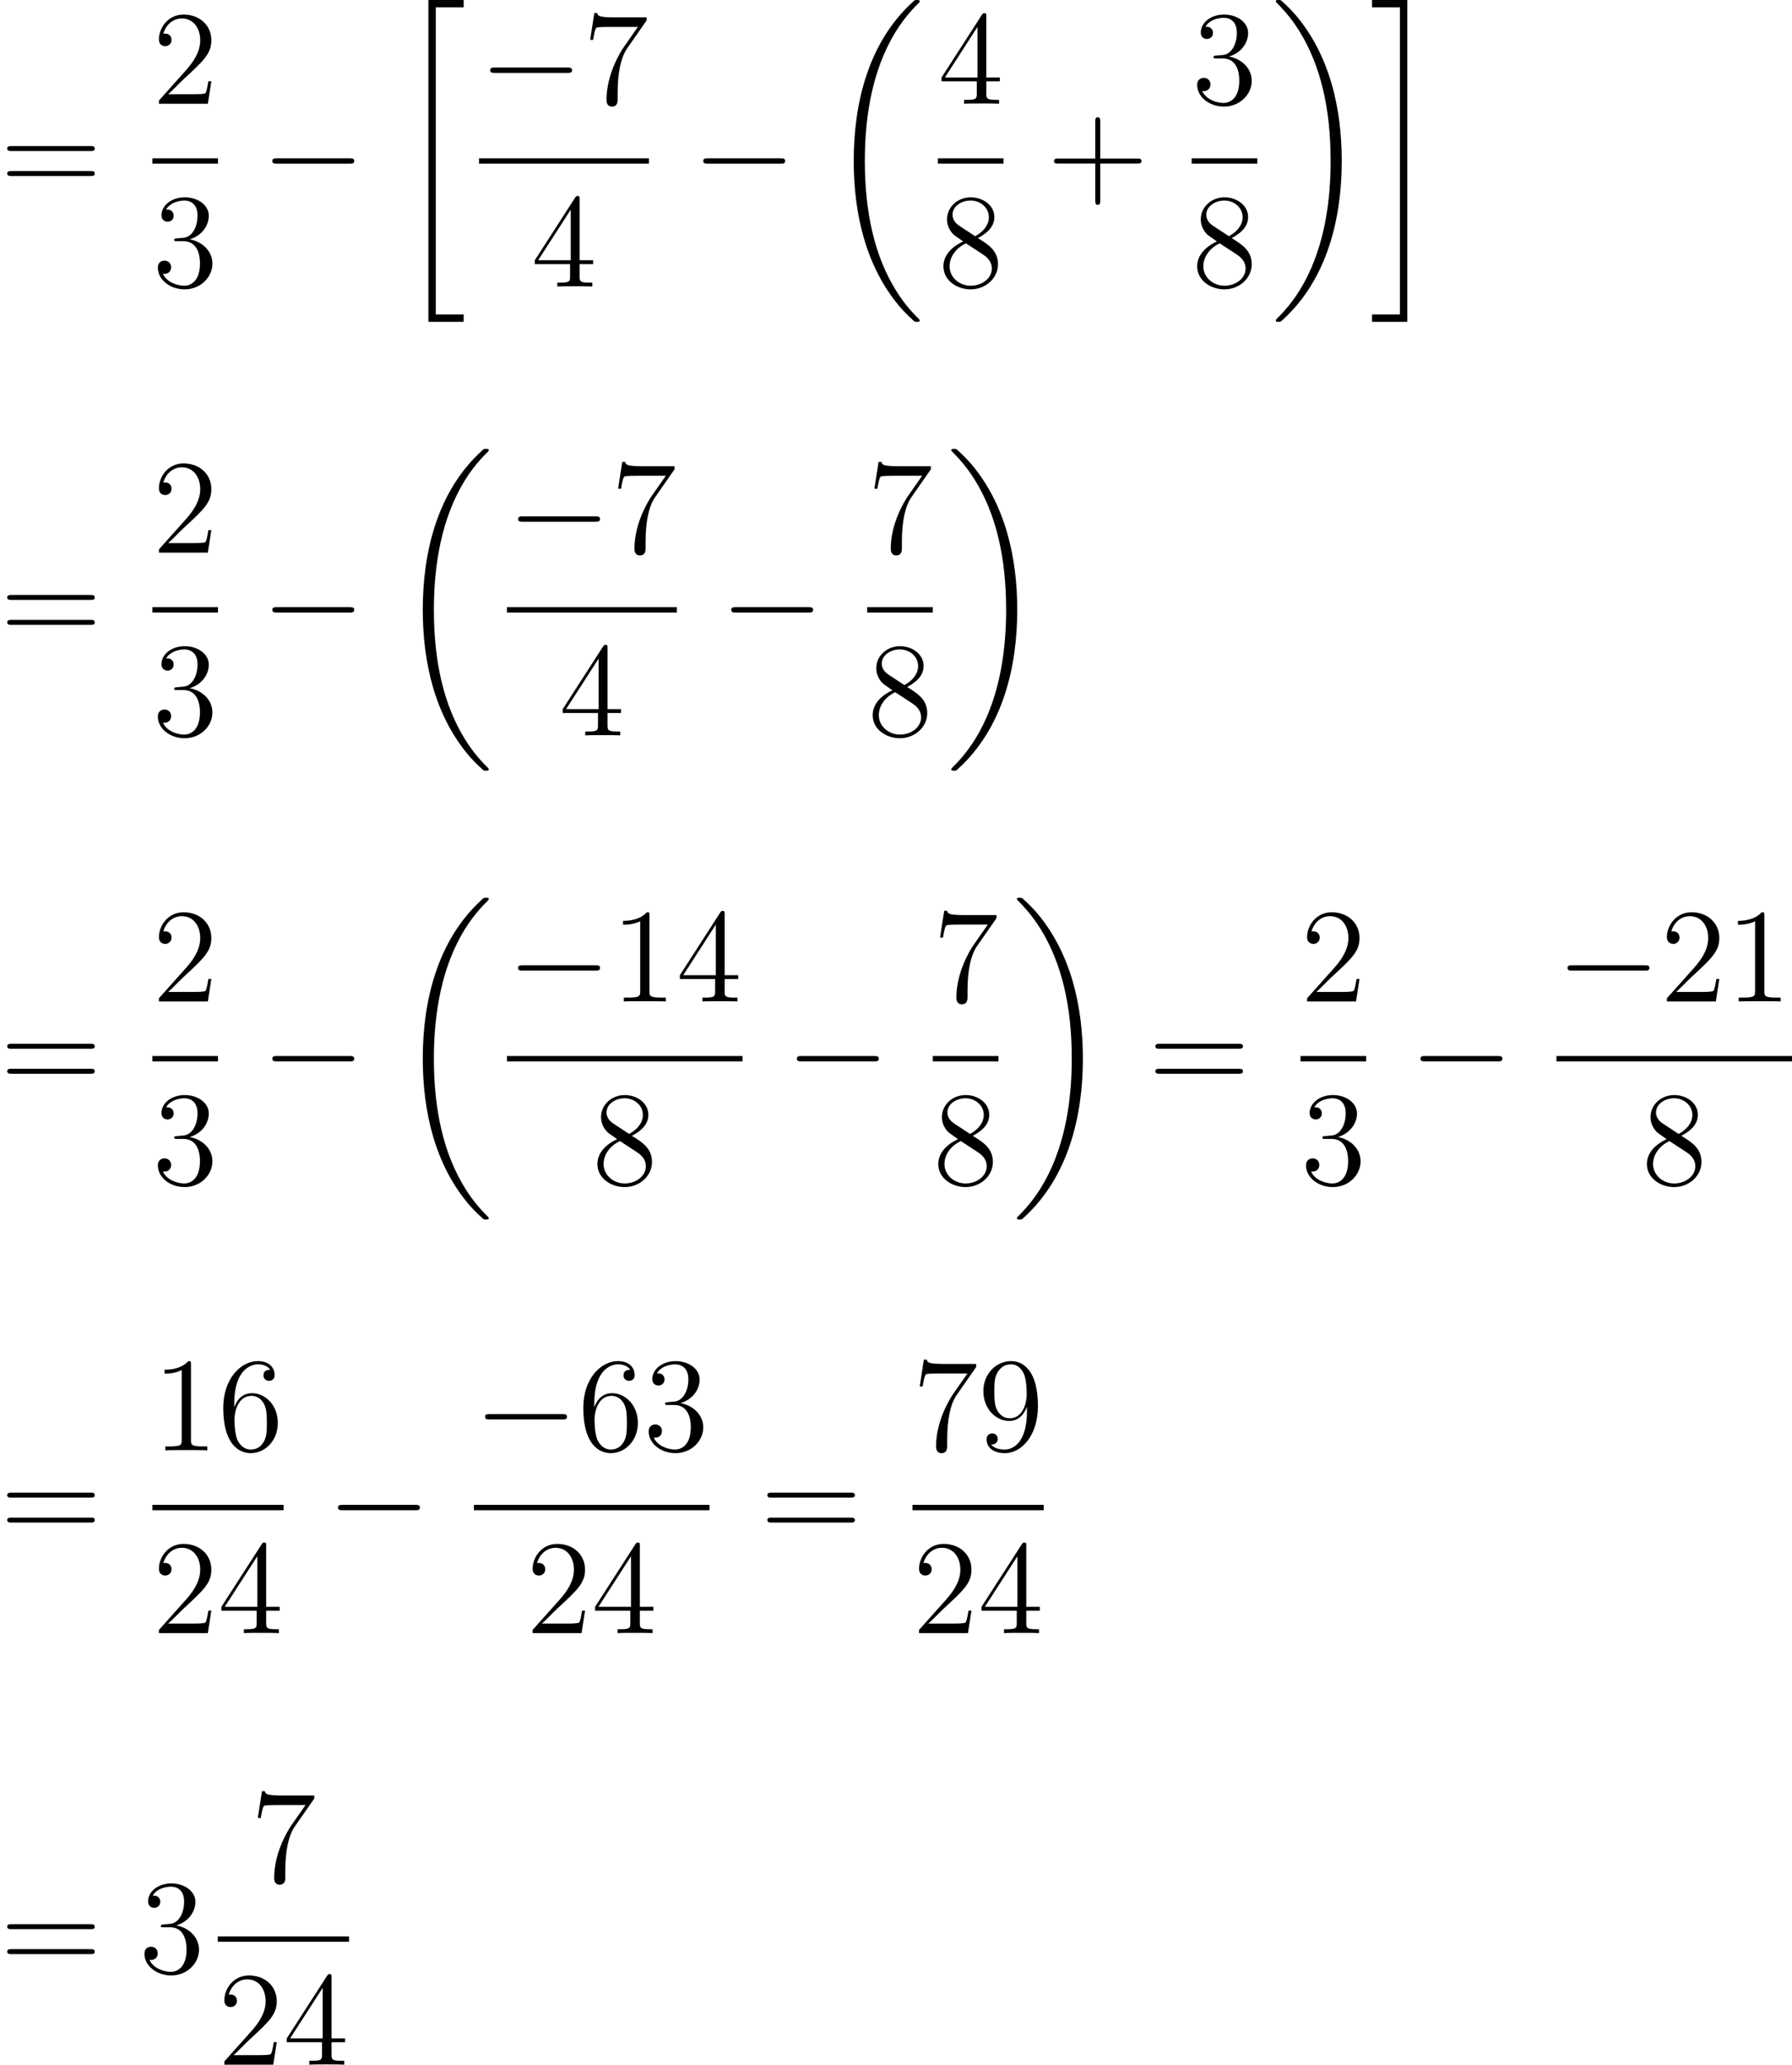 <?xml version='1.0'?>
<!-- This file was generated by dvisvgm 1.14.1 -->
<svg height='183.993pt' version='1.1' viewBox='153.557 66.75 159.798 183.993' width='159.798pt' xmlns='http://www.w3.org/2000/svg' xmlns:xlink='http://www.w3.org/1999/xlink'>
<defs>
<path d='M8.369 28.083C8.369 28.035 8.345 28.011 8.321 27.975C7.878 27.533 7.077 26.732 6.276 25.441C4.352 22.356 3.479 18.471 3.479 13.868C3.479 10.652 3.909 6.504 5.882 2.941C6.826 1.243 7.807 0.263 8.333 -0.263C8.369 -0.299 8.369 -0.323 8.369 -0.359C8.369 -0.478 8.285 -0.478 8.118 -0.478S7.926 -0.478 7.747 -0.299C3.742 3.347 2.487 8.823 2.487 13.856C2.487 18.554 3.563 23.289 6.599 26.863C6.838 27.138 7.293 27.628 7.783 28.059C7.926 28.202 7.95 28.202 8.118 28.202S8.369 28.202 8.369 28.083Z' id='g0-18'/>
<path d='M6.3 13.868C6.3 9.17 5.224 4.435 2.188 0.861C1.949 0.586 1.494 0.096 1.004 -0.335C0.861 -0.478 0.837 -0.478 0.669 -0.478C0.526 -0.478 0.418 -0.478 0.418 -0.359C0.418 -0.311 0.466 -0.263 0.49 -0.239C0.909 0.191 1.71 0.992 2.511 2.283C4.435 5.368 5.308 9.253 5.308 13.856C5.308 17.072 4.878 21.22 2.905 24.783C1.961 26.481 0.968 27.473 0.466 27.975C0.442 28.011 0.418 28.047 0.418 28.083C0.418 28.202 0.526 28.202 0.669 28.202C0.837 28.202 0.861 28.202 1.04 28.023C5.045 24.377 6.3 18.901 6.3 13.868Z' id='g0-19'/>
<path d='M2.989 28.202H6.133V27.545H3.646V0.179H6.133V-0.478H2.989V28.202Z' id='g0-20'/>
<path d='M2.654 27.545H0.167V28.202H3.312V-0.478H0.167V0.179H2.654V27.545Z' id='g0-21'/>
<path d='M7.878 -2.75C8.082 -2.75 8.297 -2.75 8.297 -2.989S8.082 -3.228 7.878 -3.228H1.411C1.207 -3.228 0.992 -3.228 0.992 -2.989S1.207 -2.75 1.411 -2.75H7.878Z' id='g1-0'/>
<path d='M4.77 -2.762H8.07C8.237 -2.762 8.452 -2.762 8.452 -2.977C8.452 -3.204 8.249 -3.204 8.07 -3.204H4.77V-6.504C4.77 -6.671 4.77 -6.886 4.555 -6.886C4.328 -6.886 4.328 -6.683 4.328 -6.504V-3.204H1.028C0.861 -3.204 0.646 -3.204 0.646 -2.989C0.646 -2.762 0.849 -2.762 1.028 -2.762H4.328V0.538C4.328 0.705 4.328 0.921 4.543 0.921C4.77 0.921 4.77 0.717 4.77 0.538V-2.762Z' id='g2-43'/>
<path d='M3.443 -7.663C3.443 -7.938 3.443 -7.95 3.204 -7.95C2.917 -7.627 2.319 -7.185 1.088 -7.185V-6.838C1.363 -6.838 1.961 -6.838 2.618 -7.149V-0.921C2.618 -0.49 2.582 -0.347 1.53 -0.347H1.16V0C1.482 -0.024 2.642 -0.024 3.037 -0.024S4.579 -0.024 4.902 0V-0.347H4.531C3.479 -0.347 3.443 -0.49 3.443 -0.921V-7.663Z' id='g2-49'/>
<path d='M5.26 -2.008H4.997C4.961 -1.805 4.866 -1.148 4.746 -0.956C4.663 -0.849 3.981 -0.849 3.622 -0.849H1.411C1.734 -1.124 2.463 -1.889 2.774 -2.176C4.591 -3.85 5.26 -4.471 5.26 -5.655C5.26 -7.03 4.172 -7.95 2.786 -7.95S0.586 -6.767 0.586 -5.738C0.586 -5.129 1.112 -5.129 1.148 -5.129C1.399 -5.129 1.71 -5.308 1.71 -5.691C1.71 -6.025 1.482 -6.253 1.148 -6.253C1.04 -6.253 1.016 -6.253 0.98 -6.241C1.207 -7.054 1.853 -7.603 2.63 -7.603C3.646 -7.603 4.268 -6.755 4.268 -5.655C4.268 -4.639 3.682 -3.754 3.001 -2.989L0.586 -0.287V0H4.949L5.26 -2.008Z' id='g2-50'/>
<path d='M2.2 -4.292C1.997 -4.28 1.949 -4.268 1.949 -4.16C1.949 -4.041 2.008 -4.041 2.224 -4.041H2.774C3.79 -4.041 4.244 -3.204 4.244 -2.056C4.244 -0.49 3.431 -0.072 2.845 -0.072C2.271 -0.072 1.291 -0.347 0.944 -1.136C1.327 -1.076 1.674 -1.291 1.674 -1.722C1.674 -2.068 1.423 -2.307 1.088 -2.307C0.801 -2.307 0.49 -2.14 0.49 -1.686C0.49 -0.622 1.554 0.251 2.881 0.251C4.304 0.251 5.356 -0.837 5.356 -2.044C5.356 -3.144 4.471 -4.005 3.324 -4.208C4.364 -4.507 5.033 -5.38 5.033 -6.312C5.033 -7.257 4.053 -7.95 2.893 -7.95C1.698 -7.95 0.813 -7.221 0.813 -6.348C0.813 -5.87 1.184 -5.774 1.363 -5.774C1.614 -5.774 1.901 -5.954 1.901 -6.312C1.901 -6.695 1.614 -6.862 1.351 -6.862C1.279 -6.862 1.255 -6.862 1.219 -6.85C1.674 -7.663 2.798 -7.663 2.857 -7.663C3.252 -7.663 4.029 -7.484 4.029 -6.312C4.029 -6.085 3.993 -5.416 3.646 -4.902C3.288 -4.376 2.881 -4.34 2.558 -4.328L2.2 -4.292Z' id='g2-51'/>
<path d='M4.316 -7.783C4.316 -8.01 4.316 -8.07 4.148 -8.07C4.053 -8.07 4.017 -8.07 3.921 -7.926L0.323 -2.343V-1.997H3.467V-0.909C3.467 -0.466 3.443 -0.347 2.57 -0.347H2.331V0C2.606 -0.024 3.551 -0.024 3.885 -0.024S5.177 -0.024 5.452 0V-0.347H5.212C4.352 -0.347 4.316 -0.466 4.316 -0.909V-1.997H5.523V-2.343H4.316V-7.783ZM3.527 -6.85V-2.343H0.622L3.527 -6.85Z' id='g2-52'/>
<path d='M1.47 -4.16C1.47 -7.185 2.941 -7.663 3.587 -7.663C4.017 -7.663 4.447 -7.532 4.674 -7.173C4.531 -7.173 4.077 -7.173 4.077 -6.683C4.077 -6.42 4.256 -6.193 4.567 -6.193C4.866 -6.193 5.069 -6.372 5.069 -6.719C5.069 -7.34 4.615 -7.95 3.575 -7.95C2.068 -7.95 0.49 -6.408 0.49 -3.778C0.49 -0.49 1.925 0.251 2.941 0.251C4.244 0.251 5.356 -0.885 5.356 -2.439C5.356 -4.029 4.244 -5.093 3.049 -5.093C1.985 -5.093 1.59 -4.172 1.47 -3.838V-4.16ZM2.941 -0.072C2.188 -0.072 1.829 -0.741 1.722 -0.992C1.614 -1.303 1.494 -1.889 1.494 -2.726C1.494 -3.67 1.925 -4.854 3.001 -4.854C3.658 -4.854 4.005 -4.411 4.184 -4.005C4.376 -3.563 4.376 -2.965 4.376 -2.451C4.376 -1.841 4.376 -1.303 4.148 -0.849C3.85 -0.275 3.419 -0.072 2.941 -0.072Z' id='g2-54'/>
<path d='M5.679 -7.424V-7.699H2.798C1.351 -7.699 1.327 -7.855 1.279 -8.082H1.016L0.646 -5.691H0.909C0.944 -5.906 1.052 -6.647 1.207 -6.779C1.303 -6.85 2.2 -6.85 2.367 -6.85H4.902L3.634 -5.033C3.312 -4.567 2.104 -2.606 2.104 -0.359C2.104 -0.227 2.104 0.251 2.594 0.251C3.096 0.251 3.096 -0.215 3.096 -0.371V-0.968C3.096 -2.75 3.383 -4.136 3.945 -4.937L5.679 -7.424Z' id='g2-55'/>
<path d='M3.563 -4.316C4.16 -4.639 5.033 -5.189 5.033 -6.193C5.033 -7.233 4.029 -7.95 2.929 -7.95C1.745 -7.95 0.813 -7.077 0.813 -5.99C0.813 -5.583 0.933 -5.177 1.267 -4.77C1.399 -4.615 1.411 -4.603 2.248 -4.017C1.088 -3.479 0.49 -2.678 0.49 -1.805C0.49 -0.538 1.698 0.251 2.917 0.251C4.244 0.251 5.356 -0.729 5.356 -1.985C5.356 -3.204 4.495 -3.742 3.563 -4.316ZM1.937 -5.392C1.781 -5.499 1.303 -5.81 1.303 -6.396C1.303 -7.173 2.116 -7.663 2.917 -7.663C3.778 -7.663 4.543 -7.042 4.543 -6.181C4.543 -5.452 4.017 -4.866 3.324 -4.483L1.937 -5.392ZM2.499 -3.85L3.945 -2.905C4.256 -2.702 4.806 -2.331 4.806 -1.602C4.806 -0.693 3.885 -0.072 2.929 -0.072C1.913 -0.072 1.04 -0.813 1.04 -1.805C1.04 -2.738 1.722 -3.491 2.499 -3.85Z' id='g2-56'/>
<path d='M4.376 -3.479C4.376 -0.658 3.12 -0.072 2.403 -0.072C2.116 -0.072 1.482 -0.108 1.184 -0.526H1.255C1.339 -0.502 1.769 -0.574 1.769 -1.016C1.769 -1.279 1.59 -1.506 1.279 -1.506S0.777 -1.303 0.777 -0.992C0.777 -0.251 1.375 0.251 2.415 0.251C3.909 0.251 5.356 -1.339 5.356 -3.933C5.356 -7.149 4.017 -7.95 2.965 -7.95C1.65 -7.95 0.49 -6.85 0.49 -5.272S1.602 -2.618 2.798 -2.618C3.682 -2.618 4.136 -3.264 4.376 -3.873V-3.479ZM2.845 -2.857C2.092 -2.857 1.769 -3.467 1.662 -3.694C1.47 -4.148 1.47 -4.722 1.47 -5.26C1.47 -5.93 1.47 -6.504 1.781 -6.994C1.997 -7.317 2.319 -7.663 2.965 -7.663C3.646 -7.663 3.993 -7.066 4.113 -6.791C4.352 -6.205 4.352 -5.189 4.352 -5.009C4.352 -4.005 3.897 -2.857 2.845 -2.857Z' id='g2-57'/>
<path d='M8.07 -3.873C8.237 -3.873 8.452 -3.873 8.452 -4.089C8.452 -4.316 8.249 -4.316 8.07 -4.316H1.028C0.861 -4.316 0.646 -4.316 0.646 -4.101C0.646 -3.873 0.849 -3.873 1.028 -3.873H8.07ZM8.07 -1.65C8.237 -1.65 8.452 -1.65 8.452 -1.865C8.452 -2.092 8.249 -2.092 8.07 -2.092H1.028C0.861 -2.092 0.646 -2.092 0.646 -1.877C0.646 -1.65 0.849 -1.65 1.028 -1.65H8.07Z' id='g2-61'/>
</defs>
<g id='page1'>
<use x='153.557' xlink:href='#g2-61' y='84.085'/>
<use x='167.143' xlink:href='#g2-50' y='75.997'/>
<rect height='0.478' width='5.853' x='167.143' y='80.857'/>
<use x='167.143' xlink:href='#g2-51' y='92.285'/>
<use x='176.849' xlink:href='#g1-0' y='84.085'/>
<use x='188.769' xlink:href='#g0-20' y='67.228'/>
<use x='196.274' xlink:href='#g1-0' y='75.997'/>
<use x='205.538' xlink:href='#g2-55' y='75.997'/>
<rect height='0.478' width='15.152' x='196.274' y='80.857'/>
<use x='200.924' xlink:href='#g2-52' y='92.285'/>
<use x='215.278' xlink:href='#g1-0' y='84.085'/>
<use x='227.198' xlink:href='#g0-18' y='67.228'/>
<use x='237.194' xlink:href='#g2-52' y='75.997'/>
<rect height='0.478' width='5.853' x='237.194' y='80.857'/>
<use x='237.194' xlink:href='#g2-56' y='92.285'/>
<use x='246.899' xlink:href='#g2-43' y='84.085'/>
<use x='259.822' xlink:href='#g2-51' y='75.997'/>
<rect height='0.478' width='5.853' x='259.822' y='80.857'/>
<use x='259.822' xlink:href='#g2-56' y='92.285'/>
<use x='266.905' xlink:href='#g0-19' y='67.228'/>
<use x='275.74' xlink:href='#g0-21' y='67.228'/>
<use x='153.557' xlink:href='#g2-61' y='124.085'/>
<use x='167.143' xlink:href='#g2-50' y='115.997'/>
<rect height='0.478' width='5.853' x='167.143' y='120.857'/>
<use x='167.143' xlink:href='#g2-51' y='132.286'/>
<use x='176.849' xlink:href='#g1-0' y='124.085'/>
<use x='188.769' xlink:href='#g0-18' y='107.228'/>
<use x='198.765' xlink:href='#g1-0' y='115.997'/>
<use x='208.029' xlink:href='#g2-55' y='115.997'/>
<rect height='0.478' width='15.152' x='198.765' y='120.857'/>
<use x='203.414' xlink:href='#g2-52' y='132.286'/>
<use x='217.769' xlink:href='#g1-0' y='124.085'/>
<use x='230.885' xlink:href='#g2-55' y='115.997'/>
<rect height='0.478' width='5.853' x='230.885' y='120.857'/>
<use x='230.885' xlink:href='#g2-56' y='132.286'/>
<use x='237.968' xlink:href='#g0-19' y='107.228'/>
<use x='153.557' xlink:href='#g2-61' y='164.085'/>
<use x='167.143' xlink:href='#g2-50' y='155.997'/>
<rect height='0.478' width='5.853' x='167.143' y='160.857'/>
<use x='167.143' xlink:href='#g2-51' y='172.286'/>
<use x='176.849' xlink:href='#g1-0' y='164.085'/>
<use x='188.769' xlink:href='#g0-18' y='147.228'/>
<use x='198.765' xlink:href='#g1-0' y='155.997'/>
<use x='208.029' xlink:href='#g2-49' y='155.997'/>
<use x='213.86' xlink:href='#g2-52' y='155.997'/>
<rect height='0.478' width='21.005' x='198.765' y='160.857'/>
<use x='206.341' xlink:href='#g2-56' y='172.286'/>
<use x='223.622' xlink:href='#g1-0' y='164.085'/>
<use x='236.738' xlink:href='#g2-55' y='155.997'/>
<rect height='0.478' width='5.853' x='236.738' y='160.857'/>
<use x='236.738' xlink:href='#g2-56' y='172.286'/>
<use x='243.821' xlink:href='#g0-19' y='147.228'/>
<use x='255.942' xlink:href='#g2-61' y='164.085'/>
<use x='269.529' xlink:href='#g2-50' y='155.997'/>
<rect height='0.478' width='5.853' x='269.529' y='160.857'/>
<use x='269.529' xlink:href='#g2-51' y='172.286'/>
<use x='279.234' xlink:href='#g1-0' y='164.085'/>
<use x='292.35' xlink:href='#g1-0' y='155.997'/>
<use x='301.614' xlink:href='#g2-50' y='155.997'/>
<use x='307.445' xlink:href='#g2-49' y='155.997'/>
<rect height='0.478' width='21.005' x='292.35' y='160.857'/>
<use x='299.926' xlink:href='#g2-56' y='172.286'/>
<use x='153.557' xlink:href='#g2-61' y='204.085'/>
<use x='167.143' xlink:href='#g2-49' y='195.997'/>
<use x='172.975' xlink:href='#g2-54' y='195.997'/>
<rect height='0.478' width='11.706' x='167.143' y='200.857'/>
<use x='167.143' xlink:href='#g2-50' y='212.286'/>
<use x='172.975' xlink:href='#g2-52' y='212.286'/>
<use x='182.702' xlink:href='#g1-0' y='204.085'/>
<use x='195.818' xlink:href='#g1-0' y='195.997'/>
<use x='205.081' xlink:href='#g2-54' y='195.997'/>
<use x='210.912' xlink:href='#g2-51' y='195.997'/>
<rect height='0.478' width='21.005' x='195.818' y='200.857'/>
<use x='200.467' xlink:href='#g2-50' y='212.286'/>
<use x='206.298' xlink:href='#g2-52' y='212.286'/>
<use x='221.338' xlink:href='#g2-61' y='204.085'/>
<use x='234.925' xlink:href='#g2-55' y='195.997'/>
<use x='240.757' xlink:href='#g2-57' y='195.997'/>
<rect height='0.478' width='11.706' x='234.925' y='200.857'/>
<use x='234.925' xlink:href='#g2-50' y='212.286'/>
<use x='240.757' xlink:href='#g2-52' y='212.286'/>
<use x='153.557' xlink:href='#g2-61' y='242.542'/>
<use x='165.948' xlink:href='#g2-51' y='242.542'/>
<use x='175.901' xlink:href='#g2-55' y='234.455'/>
<rect height='0.478' width='11.706' x='172.975' y='239.314'/>
<use x='172.975' xlink:href='#g2-50' y='250.743'/>
<use x='178.806' xlink:href='#g2-52' y='250.743'/>
</g>
</svg>
